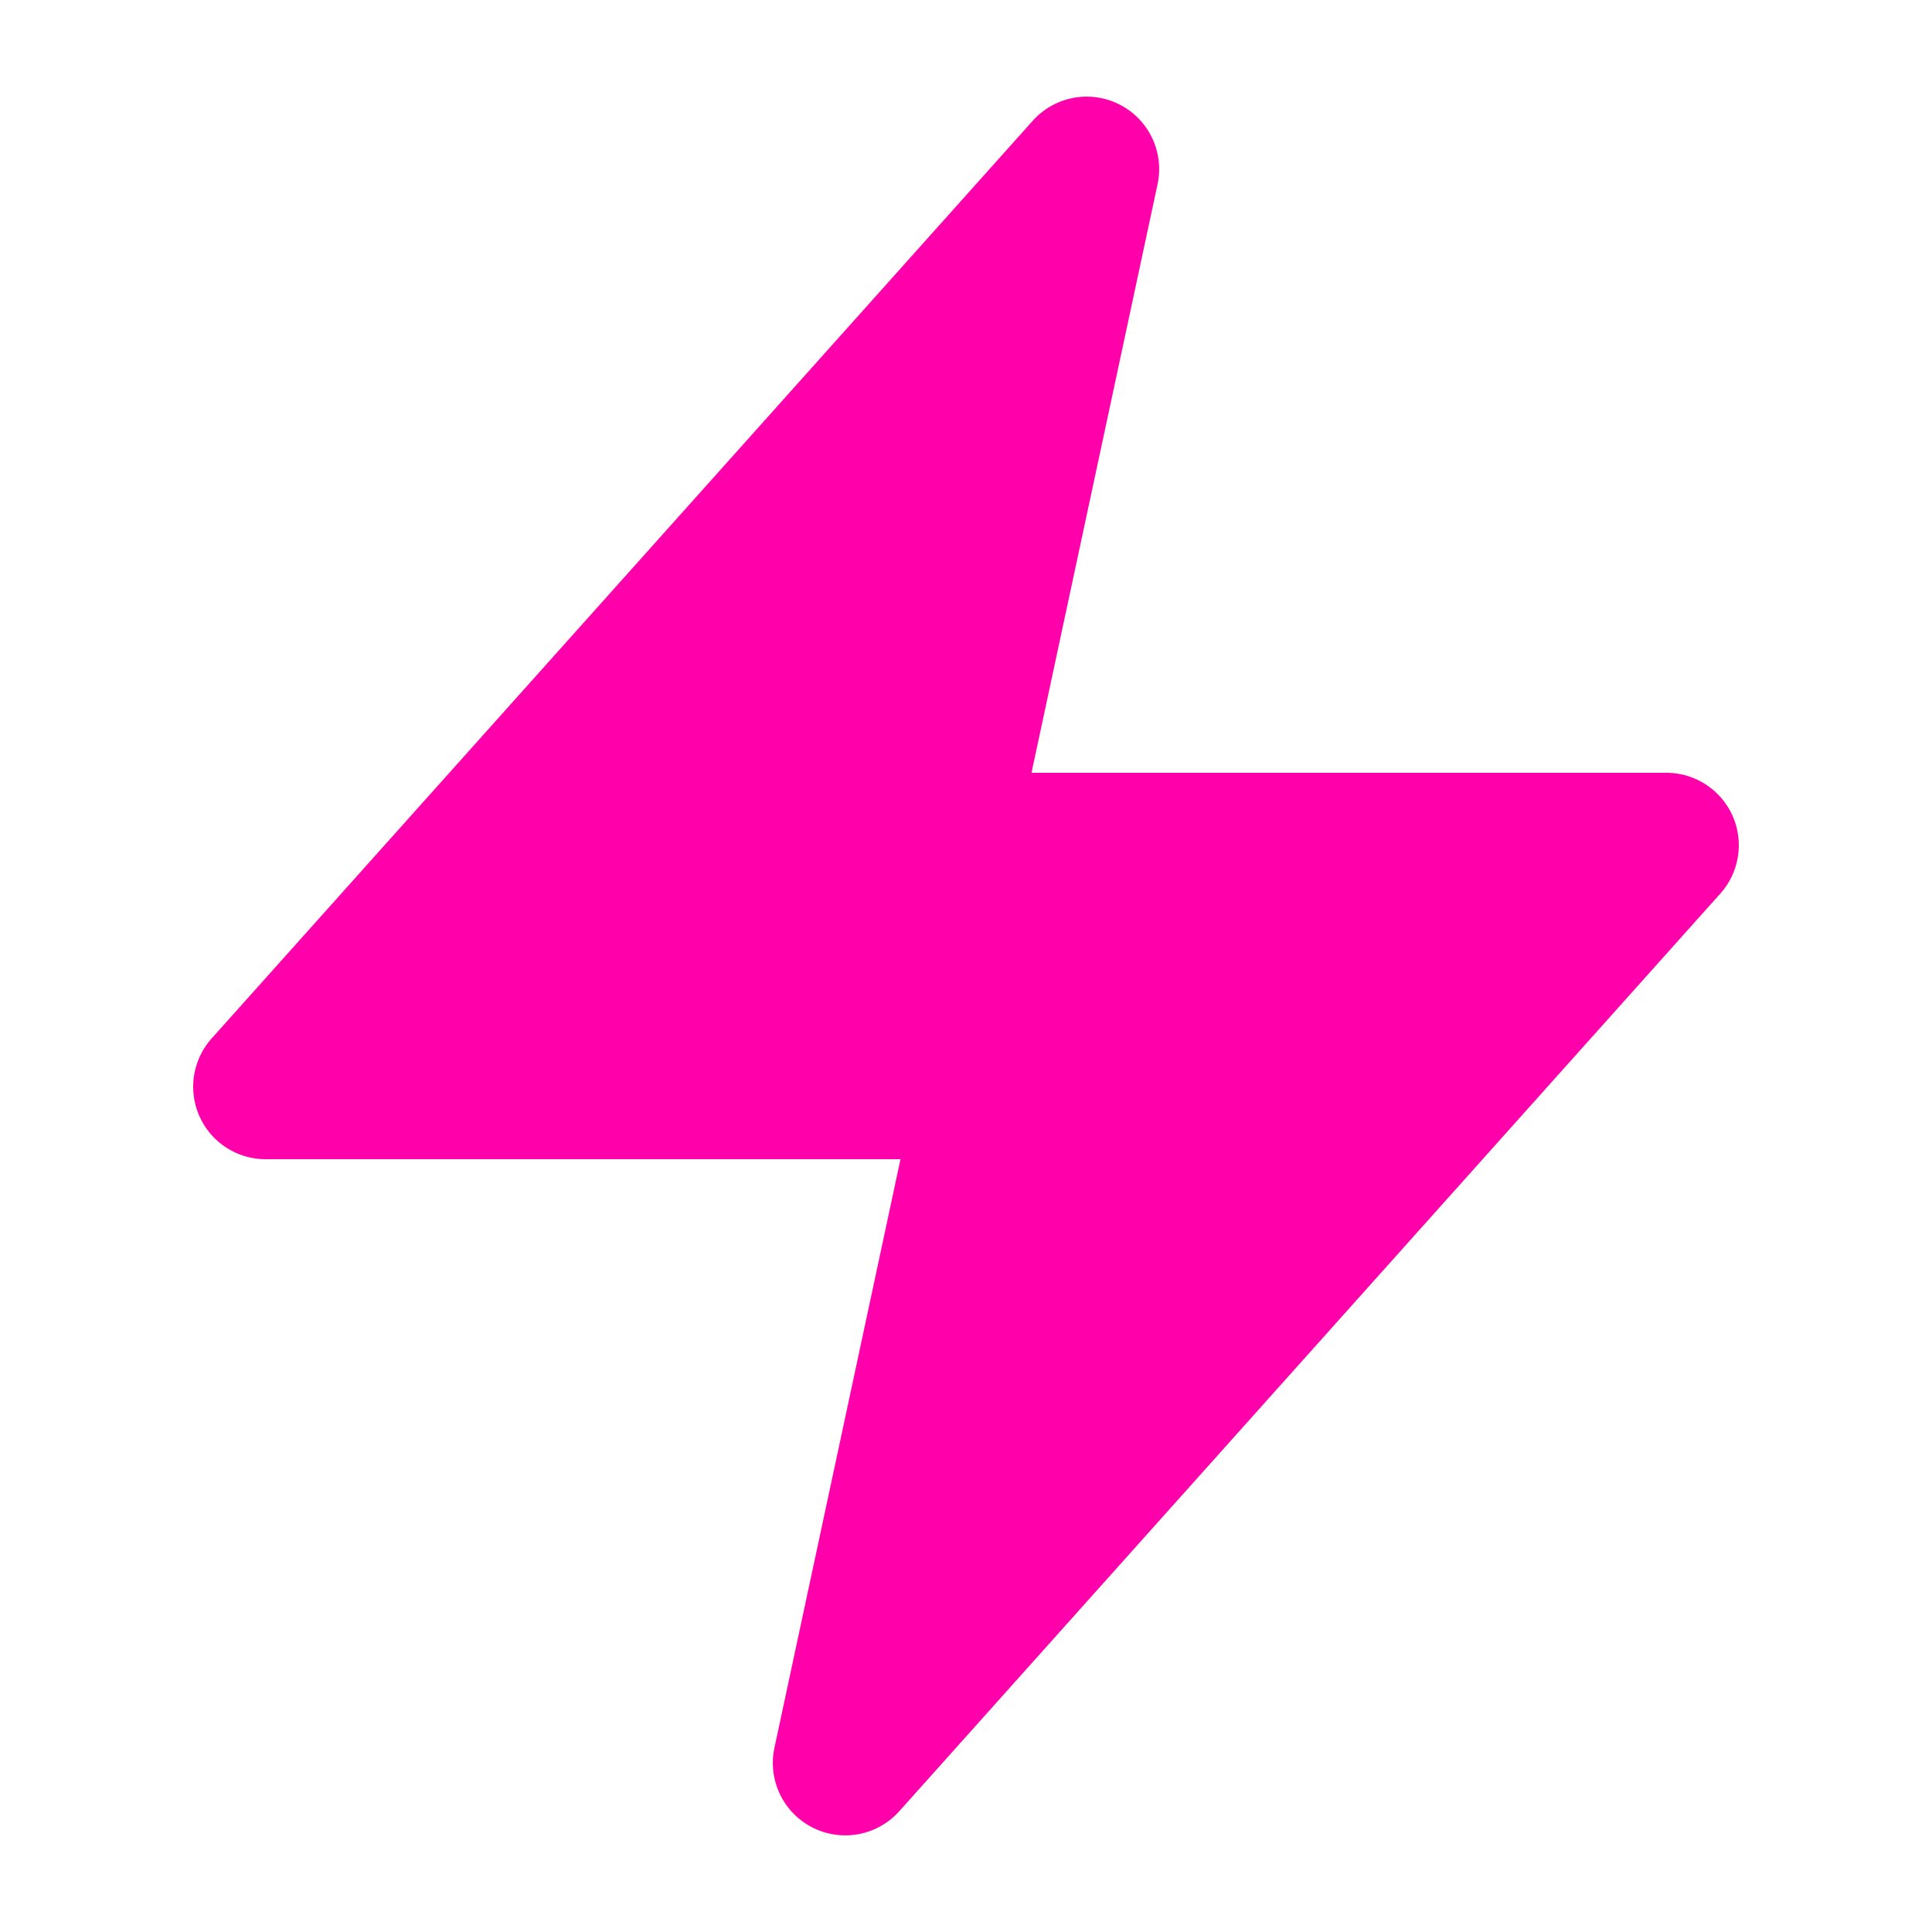 <svg stroke-width='1.5' xmlns='http://www.w3.org/2000/svg' viewBox='0 0 20 20' fill='#FF00AAFF' aria-hidden='true'><path d='M11.983 1.907a.75.75 0 0 0-1.292-.657l-8.5 9.5A.75.75 0 0 0 2.75 12h6.572l-1.305 6.093a.75.75 0 0 0 1.292.657l8.5-9.5A.75.75 0 0 0 17.25 8h-6.572l1.305-6.093z'/></svg>